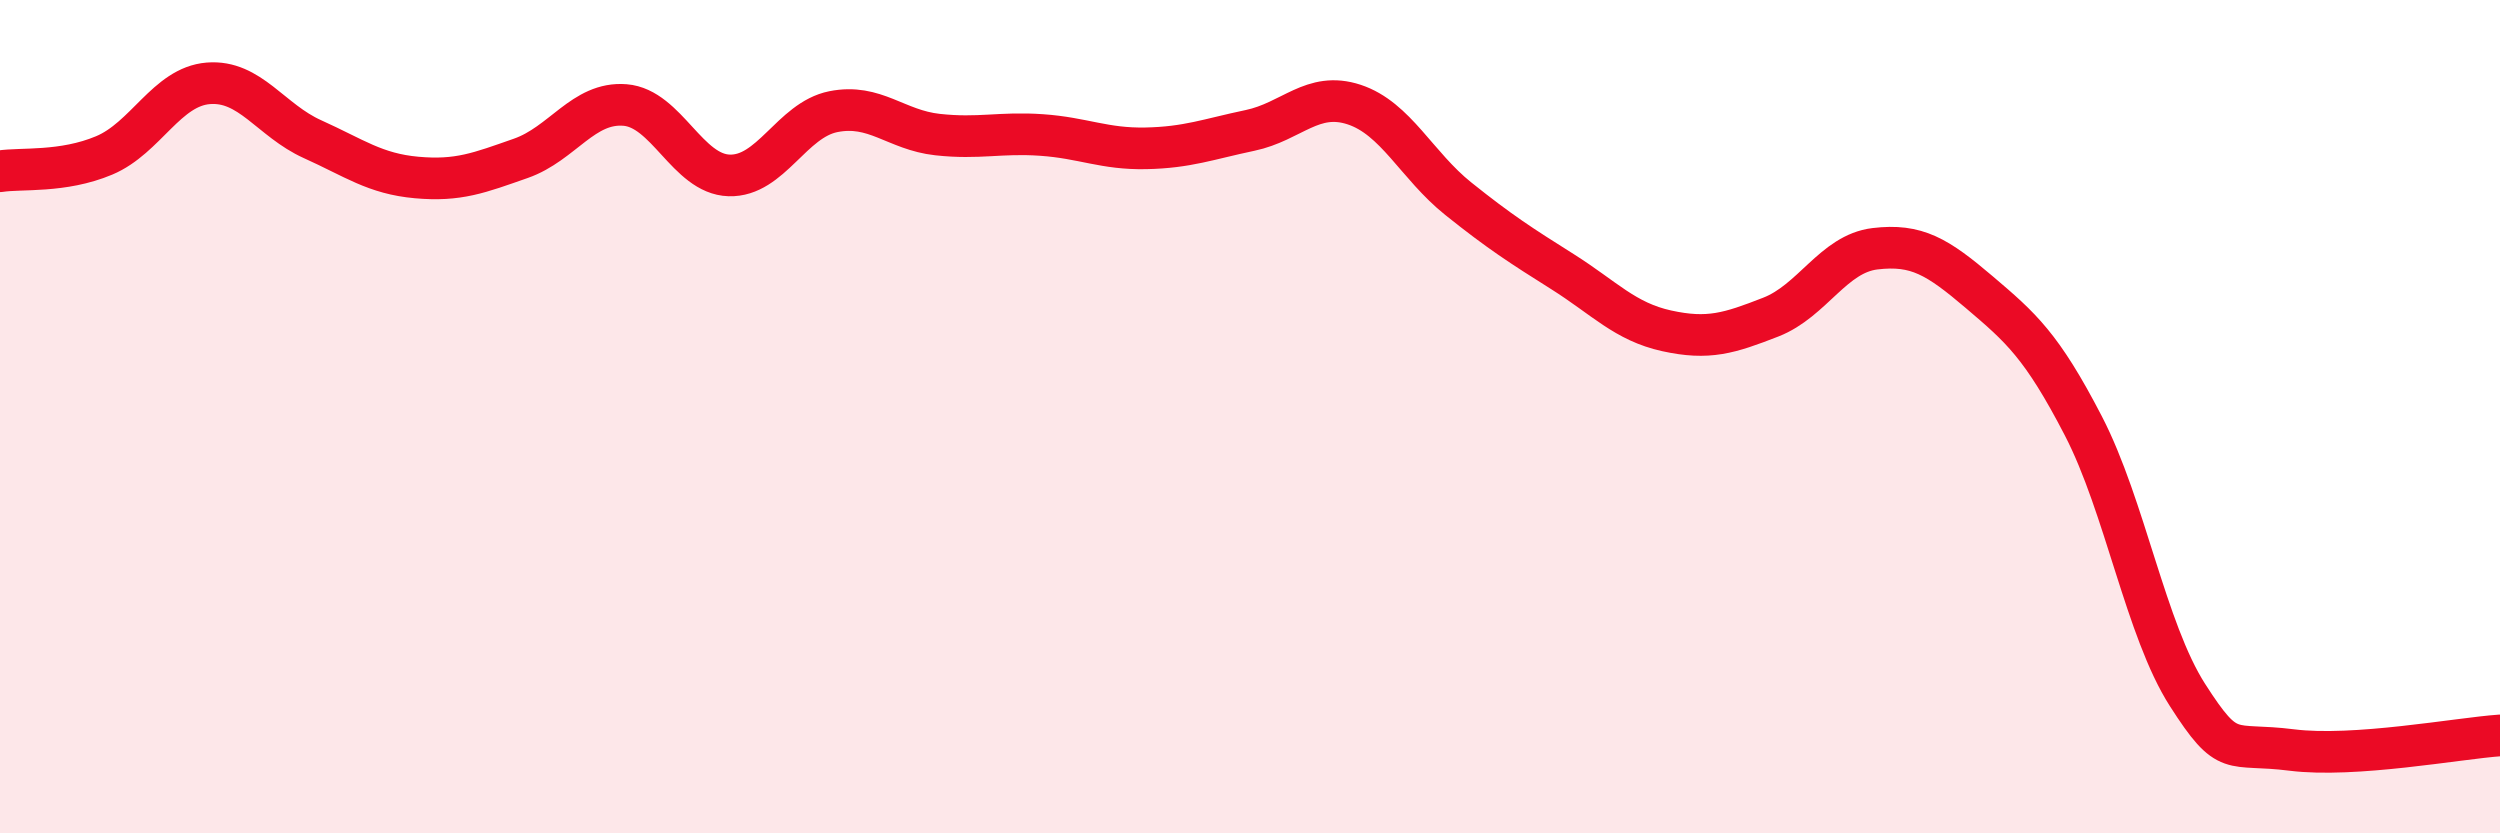 
    <svg width="60" height="20" viewBox="0 0 60 20" xmlns="http://www.w3.org/2000/svg">
      <path
        d="M 0,4.11 C 0.5,4.03 1.5,4.15 2.5,3.73 C 3.5,3.31 4,2.08 5,2 C 6,1.92 6.5,2.89 7.5,3.34 C 8.5,3.79 9,4.17 10,4.26 C 11,4.35 11.5,4.15 12.5,3.8 C 13.5,3.45 14,2.44 15,2.52 C 16,2.6 16.5,4.18 17.5,4.21 C 18.5,4.24 19,2.88 20,2.68 C 21,2.48 21.5,3.12 22.5,3.23 C 23.5,3.34 24,3.17 25,3.24 C 26,3.31 26.5,3.58 27.5,3.56 C 28.5,3.54 29,3.34 30,3.13 C 31,2.92 31.5,2.18 32.5,2.51 C 33.5,2.84 34,3.97 35,4.77 C 36,5.57 36.5,5.89 37.5,6.52 C 38.5,7.15 39,7.72 40,7.94 C 41,8.16 41.5,8 42.5,7.61 C 43.5,7.22 44,6.09 45,5.97 C 46,5.85 46.5,6.16 47.5,7.01 C 48.5,7.86 49,8.29 50,10.22 C 51,12.15 51.5,15.12 52.5,16.68 C 53.5,18.24 53.5,17.81 55,18 C 56.5,18.19 59,17.72 60,17.65L60 20L0 20Z"
        fill="#EB0A25"
        opacity="0.1"
        stroke-linecap="round"
        stroke-linejoin="round"
      />
      <path
        d="M 0,4.11 C 0.5,4.03 1.5,4.15 2.5,3.73 C 3.5,3.31 4,2.08 5,2 C 6,1.92 6.5,2.89 7.5,3.34 C 8.5,3.79 9,4.17 10,4.26 C 11,4.35 11.5,4.15 12.5,3.8 C 13.5,3.45 14,2.44 15,2.52 C 16,2.6 16.5,4.18 17.5,4.21 C 18.5,4.24 19,2.88 20,2.68 C 21,2.48 21.5,3.12 22.5,3.23 C 23.5,3.34 24,3.17 25,3.24 C 26,3.31 26.5,3.58 27.5,3.56 C 28.5,3.54 29,3.34 30,3.13 C 31,2.92 31.5,2.18 32.5,2.51 C 33.5,2.84 34,3.97 35,4.77 C 36,5.57 36.5,5.89 37.5,6.52 C 38.5,7.15 39,7.72 40,7.94 C 41,8.16 41.5,8 42.5,7.61 C 43.5,7.22 44,6.09 45,5.97 C 46,5.85 46.5,6.16 47.5,7.01 C 48.5,7.86 49,8.29 50,10.22 C 51,12.15 51.5,15.12 52.5,16.68 C 53.5,18.24 53.5,17.81 55,18 C 56.5,18.19 59,17.72 60,17.65"
        stroke="#EB0A25"
        stroke-width="1"
        fill="none"
        stroke-linecap="round"
        stroke-linejoin="round"
      />
    </svg>
  